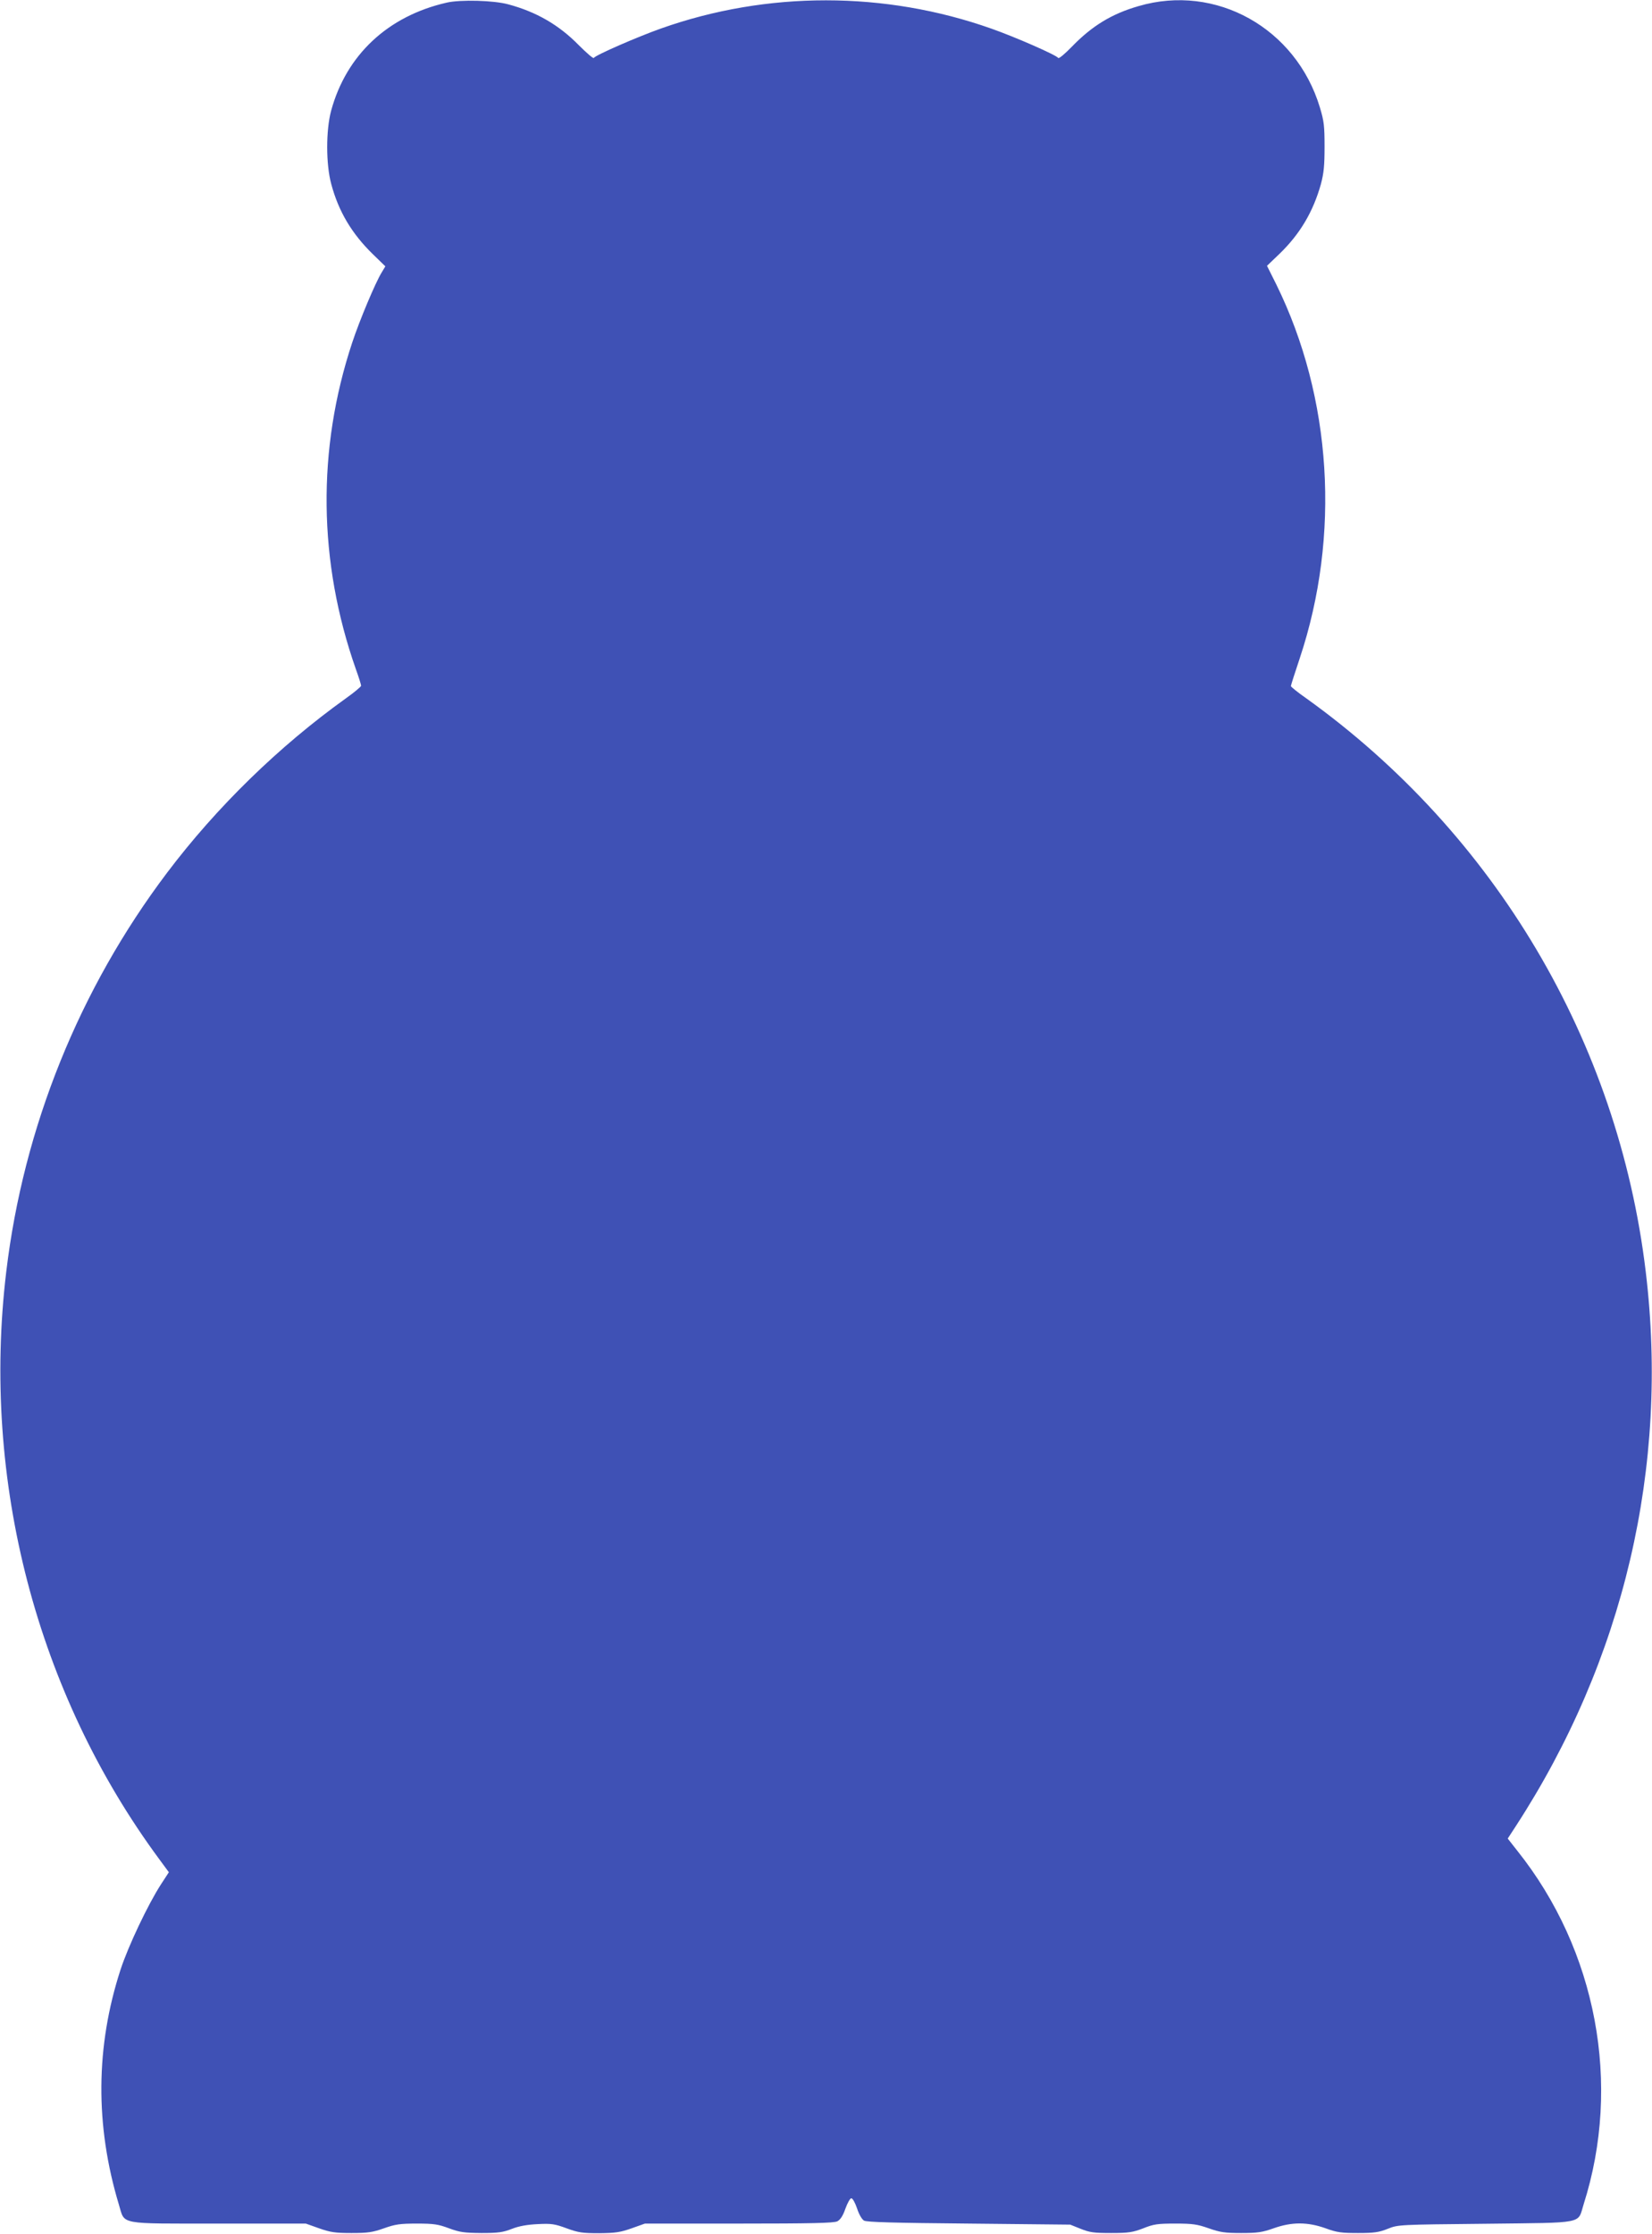 <?xml version="1.0" standalone="no"?>
<!DOCTYPE svg PUBLIC "-//W3C//DTD SVG 20010904//EN"
 "http://www.w3.org/TR/2001/REC-SVG-20010904/DTD/svg10.dtd">
<svg version="1.0" xmlns="http://www.w3.org/2000/svg"
 width="947pt" height="1280pt" viewBox="0 0 947 1280"
 preserveAspectRatio="xMidYMid meet">
<g transform="translate(0,1280) scale(0.1,-0.1)"
fill="#3f51b5" stroke="none">
<path d="M2561 12785 c-338 -77 -576 -300 -663 -620 -30 -113 -30 -306 1 -420
42 -157 118 -284 238 -401 l72 -70 -21 -35 c-36 -58 -127 -275 -169 -402 -203
-612 -195 -1257 21 -1871 17 -47 30 -89 30 -95 0 -5 -39 -38 -87 -72 -384
-275 -741 -623 -1025 -999 -503 -666 -823 -1458 -922 -2285 -144 -1197 174
-2417 879 -3370 l53 -72 -45 -69 c-74 -114 -188 -354 -232 -489 -143 -439
-147 -892 -9 -1348 35 -115 -10 -107 571 -107 l500 0 76 -27 c65 -23 92 -27
186 -27 94 0 121 4 186 27 65 23 91 27 189 27 98 0 122 -4 184 -27 62 -23 86
-26 186 -27 97 0 124 4 175 24 41 16 87 24 148 27 78 4 97 1 165 -24 68 -25
91 -28 187 -28 94 1 121 5 186 28 l76 27 539 0 c414 0 545 3 564 13 17 9 32
31 46 72 12 33 27 60 34 60 8 0 22 -26 33 -58 11 -34 27 -62 40 -70 17 -9 168
-13 602 -17 l580 -6 60 -24 c52 -21 76 -24 175 -24 100 0 124 4 184 27 60 24
82 27 184 27 100 0 125 -4 191 -27 65 -23 92 -27 186 -27 94 0 121 4 186 27
104 37 194 37 298 0 65 -24 91 -27 186 -27 93 0 120 4 170 24 60 24 62 24 562
29 577 7 525 -3 561 111 219 687 75 1456 -380 2026 l-55 70 45 69 c621 954
881 2061 746 3180 -158 1317 -864 2508 -1946 3284 -49 34 -88 66 -88 70 0 5
23 76 51 160 234 703 185 1492 -135 2142 l-53 106 72 69 c118 114 193 242 237
399 17 64 21 107 21 215 0 118 -3 146 -27 225 -137 454 -596 710 -1039 580
-154 -44 -268 -114 -383 -233 -39 -40 -74 -70 -78 -64 -9 16 -249 121 -383
168 -611 216 -1286 216 -1893 1 -133 -47 -377 -153 -386 -169 -3 -5 -42 29
-87 74 -114 116 -243 190 -403 233 -84 23 -273 28 -353 10z"/>
</g>
</svg>
